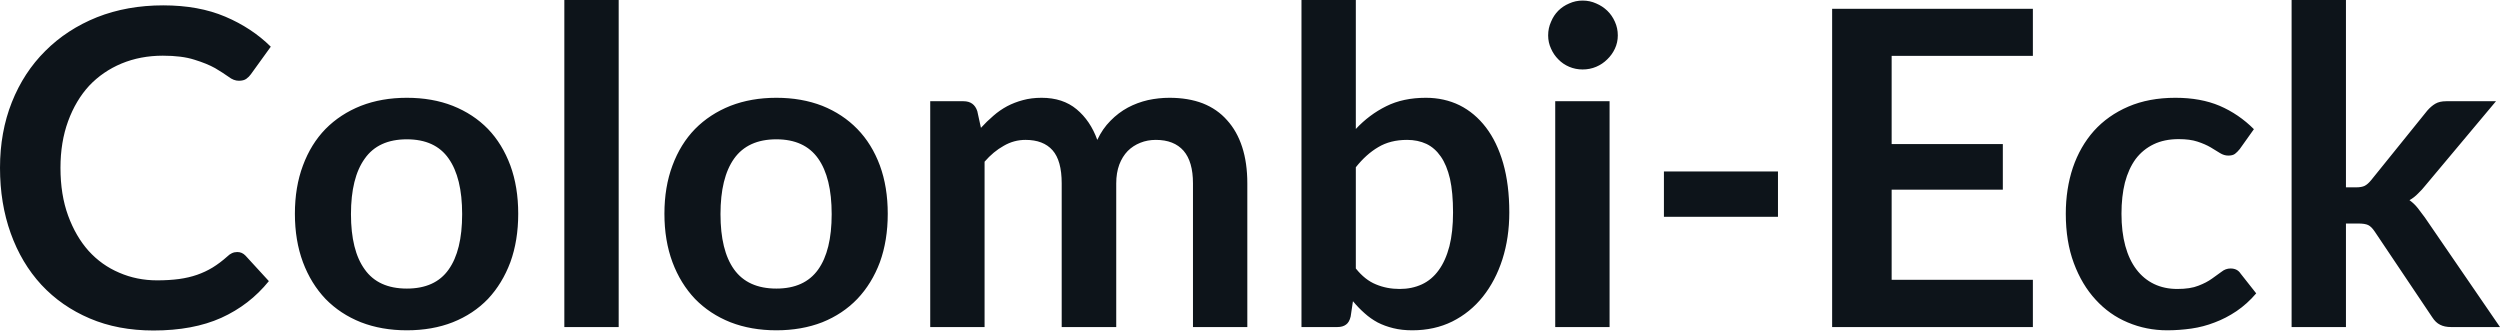 <svg fill="#0d141a" viewBox="0 0 130.64 17.273" height="100%" width="100%" xmlns="http://www.w3.org/2000/svg"><path preserveAspectRatio="none" d="M12.40 13.17L12.40 13.17Q12.65 13.17 12.83 13.36L12.83 13.36L14.05 14.69Q13.04 15.94 11.56 16.61Q10.09 17.27 8.02 17.27L8.02 17.27Q6.16 17.27 4.69 16.64Q3.21 16.01 2.16 14.88Q1.12 13.75 0.56 12.19Q0 10.63 0 8.77L0 8.77Q0 6.90 0.62 5.34Q1.24 3.78 2.37 2.66Q3.50 1.53 5.07 0.90Q6.64 0.28 8.53 0.28L8.53 0.28Q10.38 0.28 11.77 0.87Q13.16 1.46 14.15 2.44L14.15 2.44L13.11 3.88Q13.02 4.01 12.87 4.12Q12.73 4.22 12.48 4.22L12.48 4.22Q12.21 4.22 11.94 4.01Q11.66 3.81 11.24 3.56Q10.81 3.32 10.16 3.12Q9.51 2.91 8.51 2.91L8.51 2.91Q7.34 2.91 6.35 3.32Q5.37 3.73 4.66 4.48Q3.96 5.24 3.56 6.33Q3.16 7.42 3.16 8.77L3.16 8.77Q3.16 10.18 3.56 11.27Q3.96 12.36 4.63 13.11Q5.31 13.86 6.23 14.25Q7.15 14.65 8.21 14.65L8.21 14.65Q8.84 14.65 9.36 14.58Q9.87 14.51 10.30 14.36Q10.73 14.21 11.11 13.98Q11.50 13.74 11.88 13.40L11.88 13.40Q11.99 13.29 12.12 13.23Q12.25 13.17 12.40 13.17ZM21.26 5.11L21.26 5.11Q22.59 5.11 23.66 5.53Q24.74 5.96 25.50 6.74Q26.25 7.52 26.67 8.65Q27.08 9.77 27.08 11.17L27.08 11.17Q27.08 12.57 26.67 13.70Q26.25 14.82 25.50 15.62Q24.74 16.41 23.66 16.84Q22.59 17.26 21.26 17.26L21.26 17.26Q19.94 17.26 18.86 16.84Q17.78 16.41 17.01 15.62Q16.25 14.82 15.83 13.70Q15.41 12.57 15.41 11.17L15.41 11.17Q15.41 9.77 15.83 8.65Q16.25 7.52 17.01 6.74Q17.78 5.96 18.86 5.53Q19.94 5.11 21.26 5.11ZM21.26 15.08L21.26 15.08Q22.74 15.08 23.44 14.09Q24.15 13.10 24.15 11.19L24.15 11.19Q24.15 9.28 23.44 8.28Q22.74 7.28 21.26 7.28L21.26 7.28Q19.77 7.28 19.06 8.29Q18.34 9.29 18.34 11.19L18.34 11.19Q18.34 13.09 19.06 14.08Q19.77 15.08 21.26 15.08ZM29.49 0L32.33 0L32.33 17.09L29.49 17.09L29.49 0ZM40.57 5.11L40.57 5.11Q41.89 5.11 42.97 5.53Q44.04 5.96 44.80 6.74Q45.56 7.52 45.98 8.65Q46.39 9.77 46.39 11.17L46.39 11.17Q46.39 12.57 45.98 13.70Q45.56 14.82 44.80 15.62Q44.04 16.41 42.97 16.84Q41.89 17.26 40.57 17.26L40.57 17.26Q39.25 17.26 38.17 16.84Q37.09 16.41 36.32 15.62Q35.56 14.82 35.14 13.70Q34.72 12.57 34.72 11.17L34.72 11.17Q34.72 9.77 35.14 8.65Q35.56 7.52 36.32 6.74Q37.09 5.96 38.17 5.53Q39.25 5.11 40.57 5.11ZM40.57 15.08L40.57 15.08Q42.04 15.08 42.75 14.09Q43.46 13.10 43.46 11.19L43.46 11.19Q43.46 9.28 42.75 8.28Q42.04 7.28 40.57 7.28L40.57 7.28Q39.08 7.28 38.36 8.29Q37.65 9.29 37.65 11.19L37.65 11.19Q37.65 13.09 38.36 14.08Q39.08 15.08 40.57 15.08ZM51.45 17.09L48.61 17.09L48.61 5.29L50.35 5.29Q50.90 5.29 51.07 5.81L51.07 5.81L51.26 6.68Q51.57 6.34 51.91 6.05Q52.24 5.76 52.63 5.55Q53.01 5.35 53.46 5.23Q53.90 5.11 54.43 5.11L54.43 5.11Q55.54 5.11 56.26 5.71Q56.98 6.31 57.34 7.31L57.34 7.31Q57.61 6.73 58.03 6.31Q58.44 5.89 58.94 5.62Q59.43 5.36 59.99 5.23Q60.55 5.11 61.11 5.11L61.11 5.11Q62.09 5.11 62.85 5.40Q63.61 5.70 64.12 6.28Q64.64 6.85 64.91 7.68Q65.18 8.51 65.18 9.58L65.18 9.58L65.18 17.09L62.34 17.09L62.34 9.58Q62.34 8.45 61.85 7.88Q61.35 7.31 60.40 7.31L60.40 7.31Q59.96 7.31 59.59 7.46Q59.21 7.61 58.93 7.89Q58.65 8.18 58.49 8.60Q58.33 9.03 58.33 9.58L58.33 9.58L58.33 17.09L55.48 17.09L55.48 9.58Q55.48 8.39 55.00 7.85Q54.52 7.31 53.59 7.31L53.59 7.31Q52.98 7.31 52.45 7.62Q51.91 7.92 51.45 8.45L51.45 8.45L51.45 17.09ZM69.89 17.09L68.01 17.09L68.01 0L70.85 0L70.85 6.74Q71.55 5.99 72.44 5.55Q73.32 5.11 74.51 5.11L74.51 5.11Q75.47 5.11 76.27 5.50Q77.07 5.90 77.65 6.66Q78.23 7.42 78.55 8.53Q78.87 9.65 78.87 11.10L78.87 11.10Q78.87 12.42 78.51 13.55Q78.15 14.67 77.49 15.50Q76.83 16.33 75.89 16.80Q74.96 17.26 73.80 17.26L73.80 17.26Q73.25 17.26 72.81 17.15Q72.36 17.04 71.99 16.85Q71.62 16.65 71.31 16.37Q70.99 16.09 70.70 15.74L70.70 15.74L70.58 16.54Q70.51 16.84 70.34 16.96Q70.17 17.09 69.89 17.09L69.89 17.09ZM73.53 7.31L73.53 7.31Q72.65 7.31 72.02 7.69Q71.39 8.06 70.85 8.74L70.85 8.74L70.85 14.03Q71.33 14.63 71.90 14.86Q72.47 15.10 73.14 15.10L73.14 15.10Q73.78 15.10 74.30 14.86Q74.82 14.62 75.18 14.12Q75.54 13.63 75.74 12.87Q75.93 12.12 75.93 11.10L75.93 11.10Q75.93 10.06 75.77 9.34Q75.60 8.62 75.29 8.18Q74.98 7.73 74.54 7.52Q74.09 7.31 73.53 7.31ZM81.27 5.29L84.11 5.29L84.11 17.09L81.27 17.09L81.27 5.29ZM84.54 1.85L84.54 1.85Q84.54 2.22 84.39 2.54Q84.24 2.86 83.99 3.10Q83.74 3.35 83.41 3.49Q83.08 3.63 82.70 3.63L82.70 3.63Q82.33 3.63 82.00 3.49Q81.67 3.35 81.43 3.10Q81.19 2.86 81.05 2.54Q80.90 2.22 80.90 1.85L80.90 1.85Q80.90 1.47 81.05 1.14Q81.19 0.80 81.43 0.56Q81.67 0.32 82.00 0.18Q82.33 0.03 82.70 0.03L82.70 0.03Q83.08 0.03 83.41 0.18Q83.74 0.32 83.99 0.56Q84.24 0.80 84.39 1.14Q84.54 1.47 84.54 1.85ZM86.95 11.33L86.95 8.96L92.91 8.96L92.91 11.33L86.95 11.33ZM95.74 0.46L106.23 0.46L106.23 2.92L98.85 2.92L98.85 7.53L104.66 7.53L104.66 9.91L98.85 9.91L98.85 14.62L106.23 14.62L106.23 17.09L95.74 17.09L95.74 0.46ZM117.78 6.75L117.04 7.79Q116.91 7.95 116.79 8.04Q116.67 8.13 116.44 8.13L116.44 8.13Q116.22 8.13 116.01 8.00Q115.81 7.87 115.52 7.70Q115.23 7.53 114.83 7.40Q114.44 7.27 113.85 7.27L113.85 7.27Q113.10 7.27 112.54 7.54Q111.98 7.81 111.60 8.31Q111.23 8.82 111.04 9.54Q110.86 10.26 110.86 11.17L110.86 11.17Q110.86 12.11 111.06 12.85Q111.26 13.58 111.64 14.08Q112.02 14.58 112.56 14.84Q113.10 15.10 113.78 15.10L113.78 15.10Q114.46 15.10 114.88 14.93Q115.30 14.77 115.59 14.56Q115.87 14.36 116.09 14.20Q116.30 14.03 116.56 14.03L116.56 14.03Q116.91 14.03 117.08 14.29L117.08 14.29L117.90 15.33Q117.43 15.88 116.87 16.26Q116.32 16.63 115.73 16.85Q115.14 17.08 114.51 17.17Q113.87 17.26 113.25 17.26L113.25 17.26Q112.16 17.26 111.19 16.85Q110.23 16.45 109.51 15.66Q108.79 14.88 108.37 13.75Q107.95 12.62 107.95 11.17L107.95 11.17Q107.95 9.87 108.32 8.76Q108.70 7.65 109.42 6.84Q110.15 6.03 111.22 5.57Q112.29 5.11 113.68 5.11L113.68 5.11Q115 5.11 115.99 5.53Q116.99 5.96 117.78 6.75L117.78 6.75ZM119.75 0L122.59 0L122.59 9.79L123.12 9.79Q123.41 9.79 123.57 9.71Q123.73 9.63 123.91 9.41L123.91 9.41L126.84 5.78Q127.04 5.55 127.26 5.42Q127.48 5.29 127.83 5.29L127.83 5.29L130.43 5.29L126.76 9.67Q126.57 9.91 126.36 10.11Q126.16 10.32 125.91 10.46L125.91 10.46Q126.16 10.64 126.34 10.87Q126.52 11.10 126.71 11.36L126.71 11.36L130.64 17.09L128.08 17.09Q127.74 17.09 127.51 16.97Q127.28 16.86 127.10 16.58L127.10 16.58L124.10 12.11Q123.92 11.84 123.75 11.76Q123.58 11.68 123.23 11.68L123.23 11.68L122.59 11.68L122.59 17.09L119.75 17.09L119.75 0Z"></path></svg>